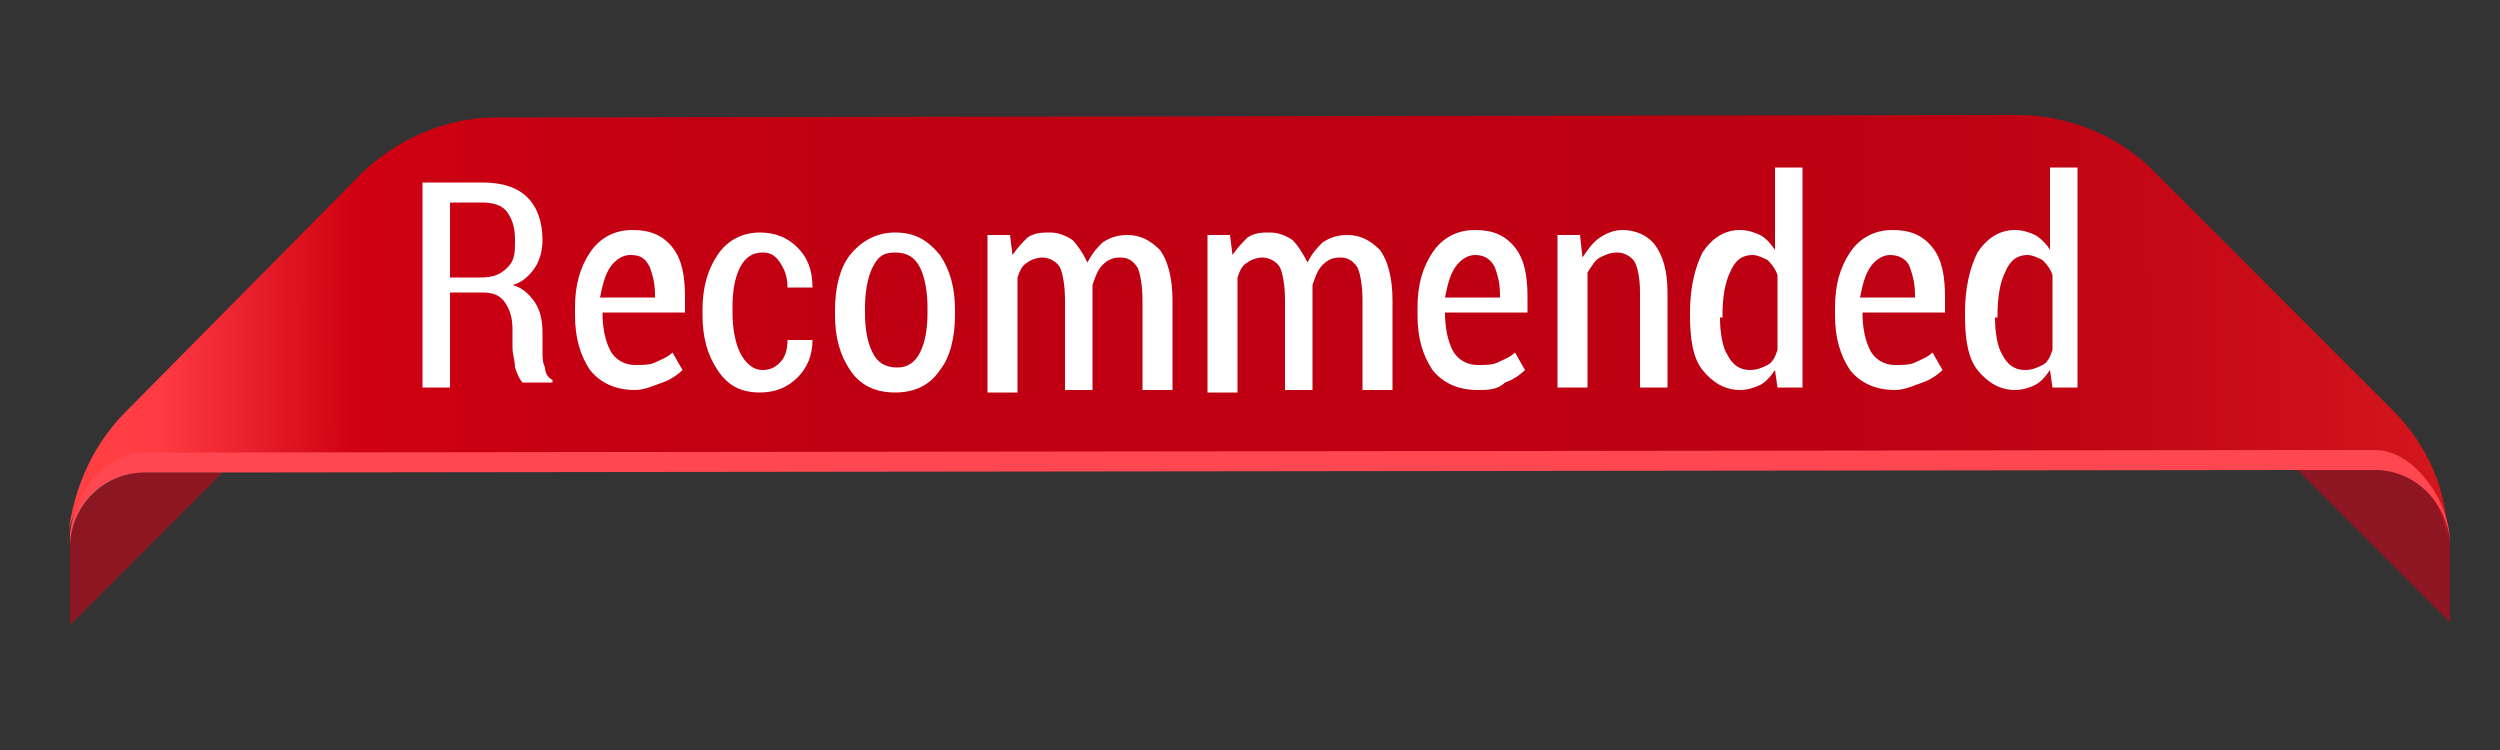 <?xml version="1.0" encoding="utf-8"?>
<!-- Generator: Adobe Illustrator 25.0.0, SVG Export Plug-In . SVG Version: 6.00 Build 0)  -->
<svg version="1.1" id="Layer_1" xmlns="http://www.w3.org/2000/svg" xmlns:xlink="http://www.w3.org/1999/xlink" x="0px" y="0px"
	 viewBox="0 0 100 30" style="enable-background:new 0 0 100 30;" xml:space="preserve">
<rect x="0" y="0" width="100" height="30" fill="#333333" stroke="none"/>
<style type="text/css">
	.st0{fill:#8C1622;}
	.st1{fill:#8D1622;}
	.st2{fill:url(#SVGID_1_);}
	.st3{fill:#FF4751;}
	.st4{fill:#FFFFFF;}
</style>
<g id="Layer_1_1_">
</g>
<g id="Layer_2_1_">
</g>
<g>
	<g id="Layer_3">
		<g>
			<g>
				<path class="st0" d="M2.8,21.9V25l6.1-6.1H5.8C4.2,18.9,2.8,20.3,2.8,21.9z"/>
				<g>
					<path class="st1" d="M98,21.8v3.1l-6.1-6.1H95C96.7,18.8,98,20.1,98,21.8z"/>
					<g>
						
							<linearGradient id="SVGID_1_" gradientUnits="userSpaceOnUse" x1="-4888.54" y1="1943.8" x2="-4793.34" y2="1943.8" gradientTransform="matrix(-1 1.516477e-03 1.516477e-03 1 -4793.485 -1923.272)">
							<stop  offset="0" style="stop-color:#D4171E"/>
							<stop  offset="4.746955e-02" style="stop-color:#CD101A"/>
							<stop  offset="0.161" style="stop-color:#C10414"/>
							<stop  offset="0.277" style="stop-color:#BD0012"/>
							<stop  offset="0.66" style="stop-color:#BF0012"/>
							<stop  offset="0.798" style="stop-color:#C60012"/>
							<stop  offset="0.88" style="stop-color:#CF0011"/>
							<stop  offset="0.963" style="stop-color:#FF3B45"/>
							<stop  offset="1" style="stop-color:#FF4041"/>
						</linearGradient>
						<path class="st2" d="M5,16.5L14.4,7c1.4-1.4,3.4-2.3,5.4-2.3l60.9-0.1c2,0,4,0.8,5.4,2.2l9.6,9.6c1.4,1.4,2.2,3.2,2.2,5.2
							c-0.1-1.6-1.4-2.9-3-2.9h-3.1l-83,0.1H5.7c-1.7,0-3,1.4-3,3l0,0C2.8,19.9,3.6,17.9,5,16.5z"/>
						<path class="st3" d="M2.8,21.6L2.8,21.6C2.8,21.6,2.8,21.5,2.8,21.6c0-0.2,0-0.2,0-0.3c0.2-1.6,1.4-3.2,3-3.2h3.1l83-0.1H95
							c1.6,0,3,2.1,3,3.7c-0.1-1.6-1.4-2.9-3-2.9h-3.1l-83,0.1H5.8c-1.7,0-3,1.4-3,3l0,0C2.8,21.8,2.8,21.6,2.8,21.6
							C2.8,21.5,2.8,21.6,2.8,21.6z"/>
					</g>
				</g>
			</g>
		</g>
	</g>
</g>
<g>
	<path class="st4" d="M18,12v3.5h-1.1V7.3h2.4c0.8,0,1.4,0.2,1.8,0.6c0.4,0.4,0.6,1,0.6,1.7c0,0.4-0.1,0.8-0.3,1.1
		c-0.2,0.3-0.5,0.6-0.9,0.7c0.4,0.1,0.7,0.4,0.9,0.7c0.2,0.3,0.3,0.7,0.3,1.2v0.7c0,0.3,0,0.5,0.1,0.7c0,0.2,0.1,0.4,0.3,0.5v0.1
		h-1.2c-0.1-0.1-0.2-0.3-0.3-0.6c0-0.3-0.1-0.5-0.1-0.8v-0.7c0-0.5-0.1-0.8-0.3-1.1c-0.2-0.3-0.5-0.4-0.9-0.4H18z M18,11.1h1.2
		c0.5,0,0.8-0.1,1.1-0.4s0.3-0.6,0.3-1.1c0-0.5-0.1-0.8-0.3-1.1c-0.2-0.3-0.6-0.4-1-0.4H18V11.1z"/>
	<path class="st4" d="M25.4,15.6c-0.8,0-1.4-0.3-1.8-0.8c-0.4-0.6-0.6-1.3-0.6-2.2v-0.3c0-0.9,0.2-1.6,0.6-2.2
		c0.4-0.6,1-0.9,1.7-0.9c0.7,0,1.2,0.2,1.6,0.7c0.4,0.5,0.5,1.2,0.5,2v0.6h-3.3c0,0.6,0.1,1.1,0.3,1.5c0.2,0.4,0.6,0.6,1,0.6
		c0.3,0,0.6,0,0.8-0.1c0.2-0.1,0.5-0.2,0.7-0.4l0.4,0.7c-0.2,0.2-0.5,0.4-0.8,0.5S25.8,15.6,25.4,15.6z M25.2,10.2
		c-0.3,0-0.6,0.2-0.8,0.5c-0.2,0.3-0.3,0.7-0.4,1.2h2.2v-0.1c0-0.5-0.1-0.8-0.2-1.1C25.8,10.3,25.6,10.2,25.2,10.2z"/>
	<path class="st4" d="M30.5,14.8c0.3,0,0.5-0.1,0.7-0.3c0.2-0.2,0.3-0.5,0.3-0.9h1l0,0c0,0.6-0.2,1.1-0.6,1.5
		c-0.4,0.4-0.9,0.6-1.5,0.6c-0.8,0-1.3-0.3-1.7-0.9c-0.4-0.6-0.6-1.3-0.6-2.2v-0.2c0-0.9,0.2-1.6,0.6-2.2s1-0.9,1.7-0.9
		c0.6,0,1.1,0.2,1.5,0.6c0.4,0.4,0.6,0.9,0.6,1.6l0,0h-1c0-0.4-0.1-0.7-0.3-1c-0.2-0.3-0.4-0.4-0.7-0.4c-0.4,0-0.7,0.2-0.9,0.6
		c-0.2,0.4-0.3,0.9-0.3,1.6v0.2c0,0.6,0.1,1.2,0.3,1.6S30.1,14.8,30.5,14.8z"/>
	<path class="st4" d="M33.4,12.4c0-0.9,0.2-1.7,0.6-2.2s1-0.9,1.8-0.9c0.8,0,1.3,0.3,1.8,0.9c0.4,0.6,0.6,1.3,0.6,2.2v0.2
		c0,0.9-0.2,1.7-0.6,2.2c-0.4,0.6-1,0.9-1.8,0.9c-0.8,0-1.4-0.3-1.8-0.9c-0.4-0.6-0.6-1.3-0.6-2.2V12.4z M34.6,12.5
		c0,0.7,0.1,1.2,0.3,1.6c0.2,0.4,0.5,0.6,1,0.6c0.4,0,0.7-0.2,0.9-0.6c0.2-0.4,0.3-0.9,0.3-1.6v-0.2c0-0.6-0.1-1.2-0.3-1.6
		c-0.2-0.4-0.5-0.6-1-0.6s-0.7,0.2-0.9,0.6s-0.3,1-0.3,1.6V12.5z"/>
	<path class="st4" d="M40.4,9.4l0.1,0.8c0.2-0.3,0.4-0.5,0.6-0.7c0.3-0.2,0.6-0.2,0.9-0.2c0.3,0,0.6,0.1,0.9,0.3
		c0.2,0.2,0.4,0.5,0.6,0.9c0.2-0.4,0.4-0.6,0.6-0.8c0.3-0.2,0.6-0.3,1-0.3c0.5,0,0.9,0.2,1.3,0.6c0.3,0.4,0.5,1.1,0.5,2v3.6h-1.2
		v-3.6c0-0.6-0.1-1.1-0.2-1.3c-0.2-0.3-0.4-0.4-0.7-0.4c-0.3,0-0.5,0.1-0.7,0.3c-0.2,0.2-0.3,0.5-0.4,0.8c0,0.1,0,0.1,0,0.2
		c0,0.1,0,0.1,0,0.2v3.8h-1.1v-3.6c0-0.6-0.1-1.1-0.2-1.3s-0.4-0.4-0.7-0.4c-0.2,0-0.5,0.1-0.6,0.2c-0.2,0.1-0.3,0.3-0.4,0.6v4.6
		h-1.2V9.4H40.4z"/>
	<path class="st4" d="M49.2,9.4l0.1,0.8c0.2-0.3,0.4-0.5,0.6-0.7c0.3-0.2,0.6-0.2,0.9-0.2c0.3,0,0.6,0.1,0.9,0.3
		c0.2,0.2,0.4,0.5,0.6,0.9c0.2-0.4,0.4-0.6,0.6-0.8c0.3-0.2,0.6-0.3,1-0.3c0.5,0,0.9,0.2,1.3,0.6c0.3,0.4,0.5,1.1,0.5,2v3.6h-1.2
		v-3.6c0-0.6-0.1-1.1-0.2-1.3c-0.2-0.3-0.4-0.4-0.7-0.4c-0.3,0-0.5,0.1-0.7,0.3c-0.2,0.2-0.3,0.5-0.4,0.8c0,0.1,0,0.1,0,0.2
		c0,0.1,0,0.1,0,0.2v3.8h-1.1v-3.6c0-0.6-0.1-1.1-0.2-1.3s-0.4-0.4-0.7-0.4c-0.2,0-0.5,0.1-0.6,0.2c-0.2,0.1-0.3,0.3-0.4,0.6v4.6
		h-1.2V9.4H49.2z"/>
	<path class="st4" d="M59.1,15.6c-0.8,0-1.4-0.3-1.8-0.8c-0.4-0.6-0.6-1.3-0.6-2.2v-0.3c0-0.9,0.2-1.6,0.6-2.2
		c0.4-0.6,1-0.9,1.7-0.9c0.7,0,1.2,0.2,1.6,0.7c0.4,0.5,0.5,1.2,0.5,2v0.6h-3.3c0,0.6,0.1,1.1,0.3,1.5c0.2,0.4,0.6,0.6,1,0.6
		c0.3,0,0.6,0,0.8-0.1c0.2-0.1,0.5-0.2,0.7-0.4l0.4,0.7c-0.2,0.2-0.5,0.4-0.8,0.5C59.9,15.6,59.5,15.6,59.1,15.6z M59,10.2
		c-0.3,0-0.6,0.2-0.8,0.5c-0.2,0.3-0.3,0.7-0.4,1.2H60v-0.1c0-0.5-0.1-0.8-0.2-1.1C59.6,10.3,59.3,10.2,59,10.2z"/>
	<path class="st4" d="M63.2,9.4l0.1,0.9c0.2-0.3,0.4-0.6,0.7-0.8c0.3-0.2,0.6-0.3,0.9-0.3c0.5,0,1,0.2,1.3,0.6
		c0.3,0.4,0.5,1,0.5,1.9v3.8h-1.1v-3.8c0-0.6-0.1-1-0.2-1.2s-0.4-0.4-0.7-0.4c-0.3,0-0.5,0.1-0.7,0.2s-0.3,0.3-0.5,0.6v4.6h-1.2V9.4
		H63.2z"/>
	<path class="st4" d="M67.6,12.5c0-1,0.2-1.8,0.5-2.4c0.4-0.6,0.9-0.9,1.5-0.9c0.3,0,0.6,0.1,0.8,0.2s0.4,0.3,0.6,0.6V6.7h1.1v8.8
		h-1l-0.1-0.7c-0.2,0.3-0.4,0.5-0.6,0.6c-0.2,0.1-0.5,0.2-0.8,0.2c-0.6,0-1.1-0.3-1.5-0.8c-0.4-0.5-0.5-1.3-0.5-2.2V12.5z
		 M68.8,12.7c0,0.6,0.1,1.2,0.3,1.5c0.2,0.4,0.5,0.6,0.9,0.6c0.3,0,0.5-0.1,0.7-0.2c0.2-0.1,0.3-0.3,0.4-0.6v-3
		c-0.1-0.3-0.3-0.5-0.4-0.6c-0.2-0.1-0.4-0.2-0.6-0.2c-0.4,0-0.7,0.2-0.9,0.7c-0.2,0.4-0.3,1-0.3,1.7V12.7z"/>
	<path class="st4" d="M75.8,15.6c-0.8,0-1.4-0.3-1.8-0.8c-0.4-0.6-0.6-1.3-0.6-2.2v-0.3c0-0.9,0.2-1.6,0.6-2.2
		c0.4-0.6,1-0.9,1.7-0.9c0.7,0,1.2,0.2,1.6,0.7c0.4,0.5,0.5,1.2,0.5,2v0.6h-3.3c0,0.6,0.1,1.1,0.3,1.5c0.2,0.4,0.6,0.6,1,0.6
		c0.3,0,0.6,0,0.8-0.1c0.2-0.1,0.5-0.2,0.7-0.4l0.4,0.7c-0.2,0.2-0.5,0.4-0.8,0.5S76.2,15.6,75.8,15.6z M75.6,10.2
		c-0.3,0-0.6,0.2-0.8,0.5c-0.2,0.3-0.3,0.7-0.4,1.2h2.2v-0.1c0-0.5-0.1-0.8-0.2-1.1S76,10.2,75.6,10.2z"/>
	<path class="st4" d="M78.6,12.5c0-1,0.2-1.8,0.5-2.4c0.4-0.6,0.9-0.9,1.5-0.9c0.3,0,0.6,0.1,0.8,0.2S81.9,9.8,82,10V6.7h1.1v8.8h-1
		l-0.1-0.7c-0.2,0.3-0.4,0.5-0.6,0.6c-0.2,0.1-0.5,0.2-0.8,0.2c-0.6,0-1.1-0.3-1.5-0.8c-0.4-0.5-0.5-1.3-0.5-2.2V12.5z M79.8,12.7
		c0,0.6,0.1,1.2,0.3,1.5c0.2,0.4,0.5,0.6,0.9,0.6c0.3,0,0.5-0.1,0.7-0.2c0.2-0.1,0.3-0.3,0.4-0.6v-3c-0.1-0.3-0.3-0.5-0.4-0.6
		c-0.2-0.1-0.4-0.2-0.6-0.2c-0.4,0-0.7,0.2-0.9,0.7c-0.2,0.4-0.3,1-0.3,1.7V12.7z"/>
</g>
</svg>
